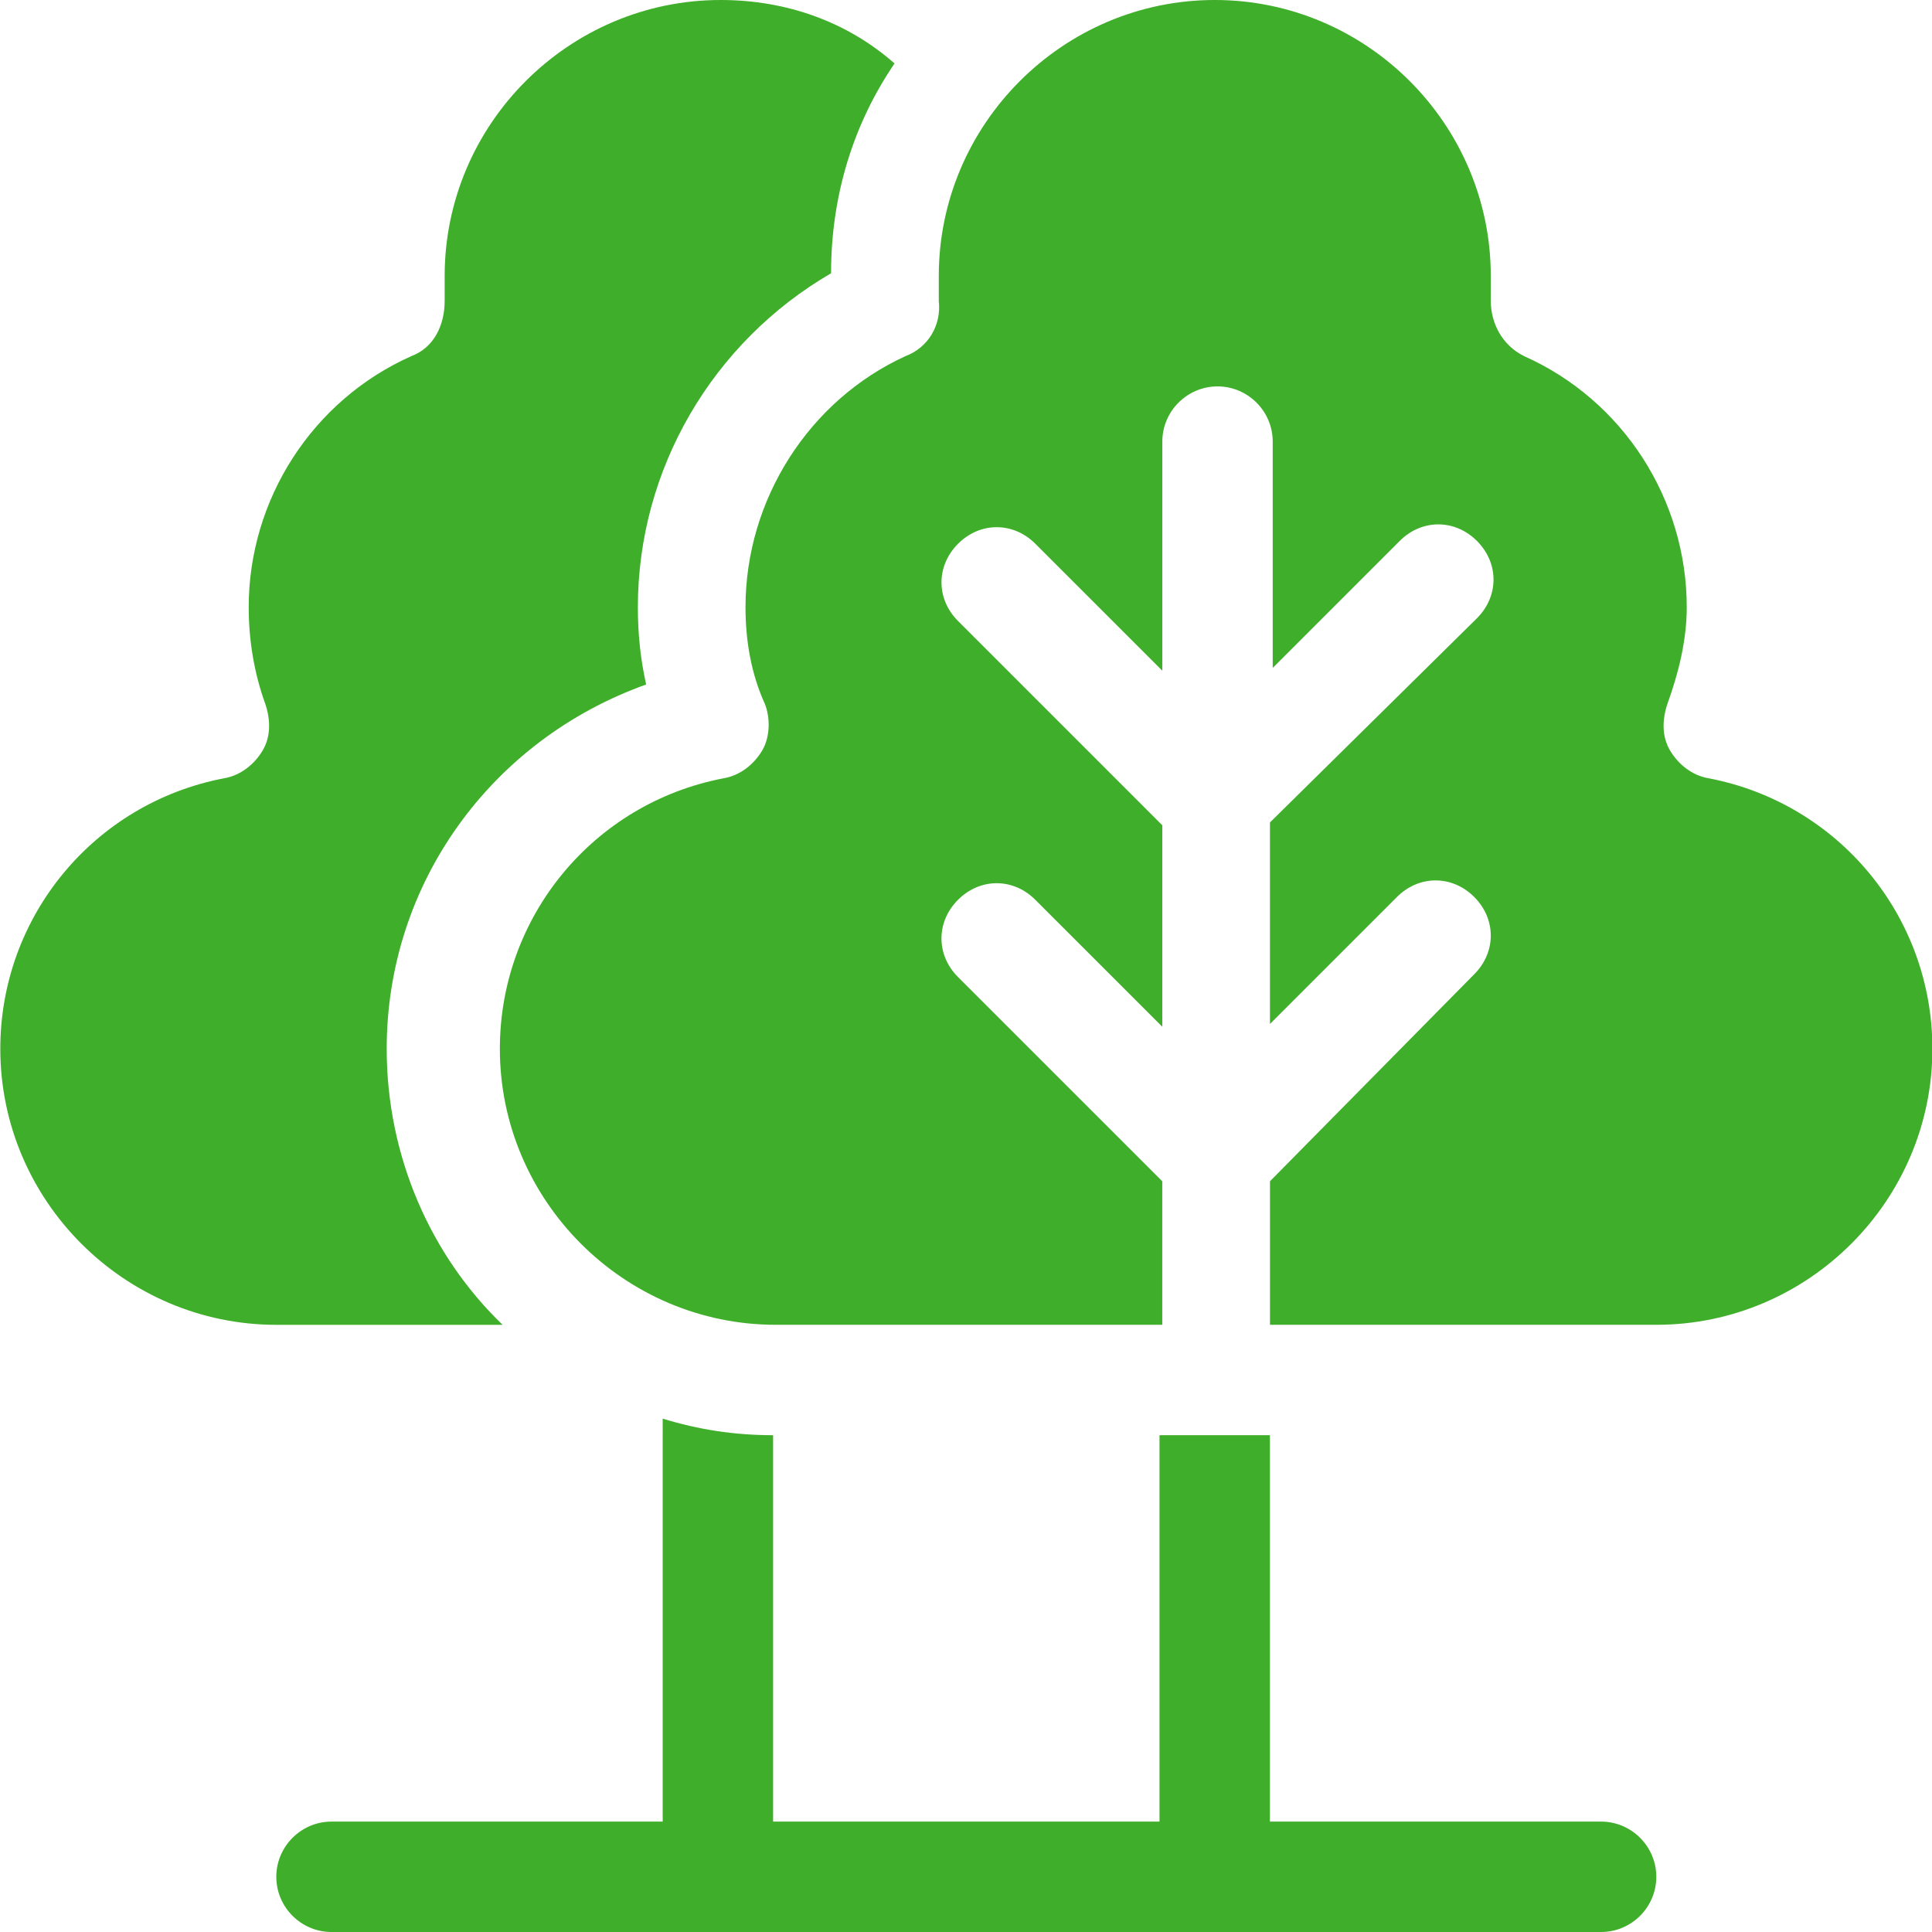 <?xml version="1.0" encoding="utf-8"?>
<!-- Generator: Adobe Illustrator 16.0.0, SVG Export Plug-In . SVG Version: 6.00 Build 0)  -->
<!DOCTYPE svg PUBLIC "-//W3C//DTD SVG 1.1//EN" "http://www.w3.org/Graphics/SVG/1.1/DTD/svg11.dtd">
<svg version="1.1" id="Layer_1" xmlns="http://www.w3.org/2000/svg" xmlns:xlink="http://www.w3.org/1999/xlink" x="0px" y="0px"
	 width="70px" height="70px" viewBox="0 0 70 70" enable-background="new 0 0 70 70" xml:space="preserve">
<g>
	<path fill="#3FAE2A" d="M0.011,38c0-4.8,3.4-8.899,8.1-9.8c0.6-0.1,1.1-0.5,1.4-1c0.3-0.5,0.3-1.1,0.1-1.7
		c-0.4-1.1-0.6-2.3-0.6-3.5c0-3.899,2.3-7.5,5.9-9.1c0.8-0.3,1.2-1.101,1.2-2c0-0.3,0-0.601,0-0.9c0-5.5,4.5-10,10-10
		c2.4,0,4.6,0.8,6.3,2.3c-1.5,2.2-2.3,4.801-2.3,7.601c-4.3,2.5-7,7.1-7,12.1c0,1,0.1,1.9,0.3,2.8c-5.6,2-9.4,7.2-9.4,13.2
		c0,3.9,1.6,7.5,4.2,10h-8.2C4.511,48,0.011,43.5,0.011,38z M58.011,66h-12V52h-4v14h-14V52c-1.4,0-2.7-0.2-4-0.6V66h-12
		c-1.1,0-2,0.9-2,2c0,1.101,0.9,2,2,2h46c1.101,0,2-0.899,2-2C60.011,66.9,59.111,66,58.011,66z M27.011,22c0,1.2,0.2,2.4,0.7,3.5
		c0.2,0.5,0.2,1.2-0.1,1.7c-0.3,0.5-0.8,0.9-1.4,1c-4.7,0.9-8.1,5-8.1,9.8c0,5.5,4.5,10,10,10h14v-5.2l-7.4-7.399
		c-0.8-0.8-0.8-2,0-2.8c0.8-0.801,2-0.801,2.8,0l4.601,4.6v-7.3l-7.4-7.4c-0.8-0.8-0.8-2,0-2.8s2-0.8,2.8,0l4.601,4.6V16
		c0-1.1,0.899-2,2-2c1.1,0,2,0.9,2,2v8.2l4.6-4.6c0.8-0.801,2-0.801,2.8,0c0.8,0.8,0.8,2,0,2.8l-7.5,7.399v7.301l4.601-4.601
		c0.8-0.8,2-0.8,2.8,0s0.8,2,0,2.8l-7.4,7.5V48h14c5.5,0,10-4.5,10-10c0-4.8-3.399-8.899-8.1-9.8c-0.601-0.1-1.101-0.5-1.4-1
		s-0.3-1.1-0.1-1.7c0.399-1.1,0.7-2.3,0.7-3.5c0-3.899-2.301-7.5-5.9-9.1c-0.8-0.4-1.2-1.2-1.2-2c0-0.3,0-0.601,0-0.9
		c0-5.5-4.5-10-10-10s-10,4.5-10,10c0,0.3,0,0.601,0,0.9c0.101,0.899-0.399,1.7-1.2,2C29.311,14.5,27.011,18.101,27.011,22z"/>
</g>
</svg>
